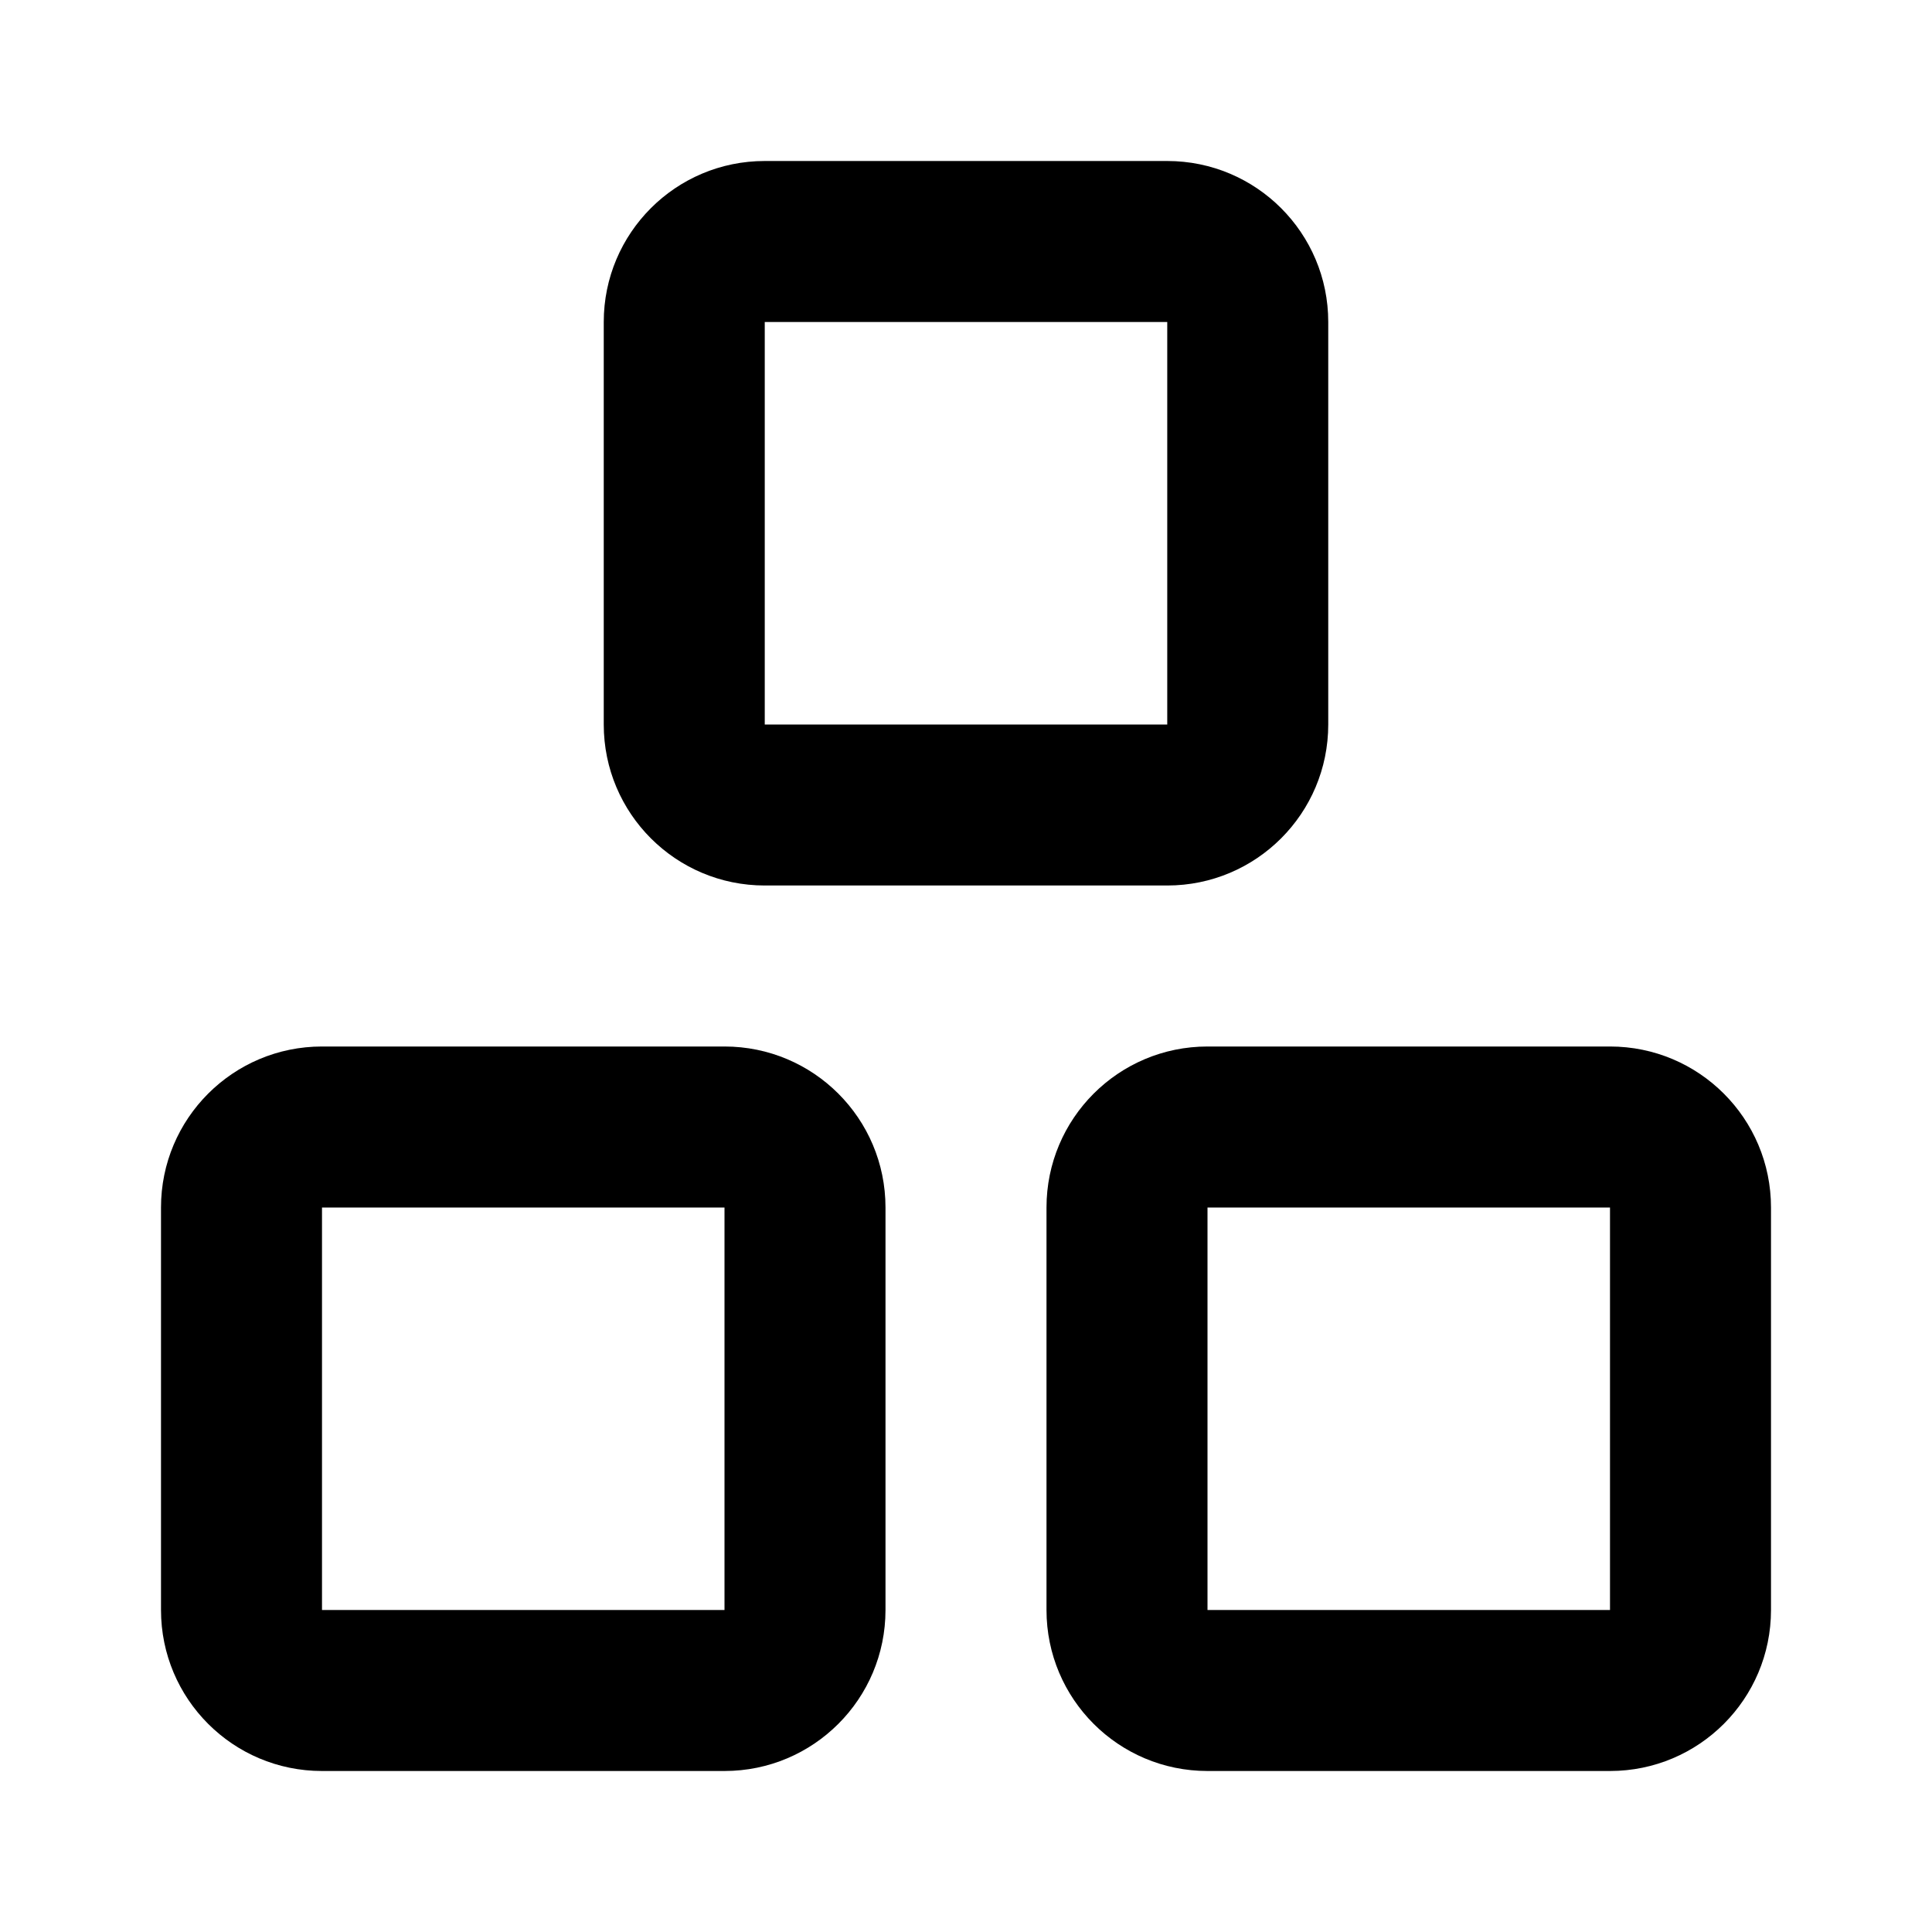 <svg xmlns="http://www.w3.org/2000/svg" fill="none" viewBox="0 0 24 24" id="Module--Streamline-Outlined-Expansion" height="24" width="24"><desc>Module Streamline Icon: https://streamlinehq.com</desc><g id="module"><path id="Union" fill="#000000" fill-rule="evenodd" d="M7.5 4c0 -1.105 0.895 -2 2 -2h5c1.105 0 2 0.895 2 2v5c0 1.105 -0.895 2 -2 2h-5c-1.105 0 -2 -0.895 -2 -2V4Zm7 0h-5v5h5V4ZM2 15c0 -1.105 0.895 -2 2 -2h5c1.105 0 2 0.895 2 2v5c0 1.105 -0.895 2 -2 2H4c-1.105 0 -2 -0.895 -2 -2v-5Zm7 0H4v5h5v-5Zm6 -2c-1.105 0 -2 0.895 -2 2v5c0 1.105 0.895 2 2 2h5c1.105 0 2 -0.895 2 -2v-5c0 -1.105 -0.895 -2 -2 -2h-5Zm0 2h5v5h-5v-5Z" clip-rule="evenodd" stroke-width="1"></path></g></svg>